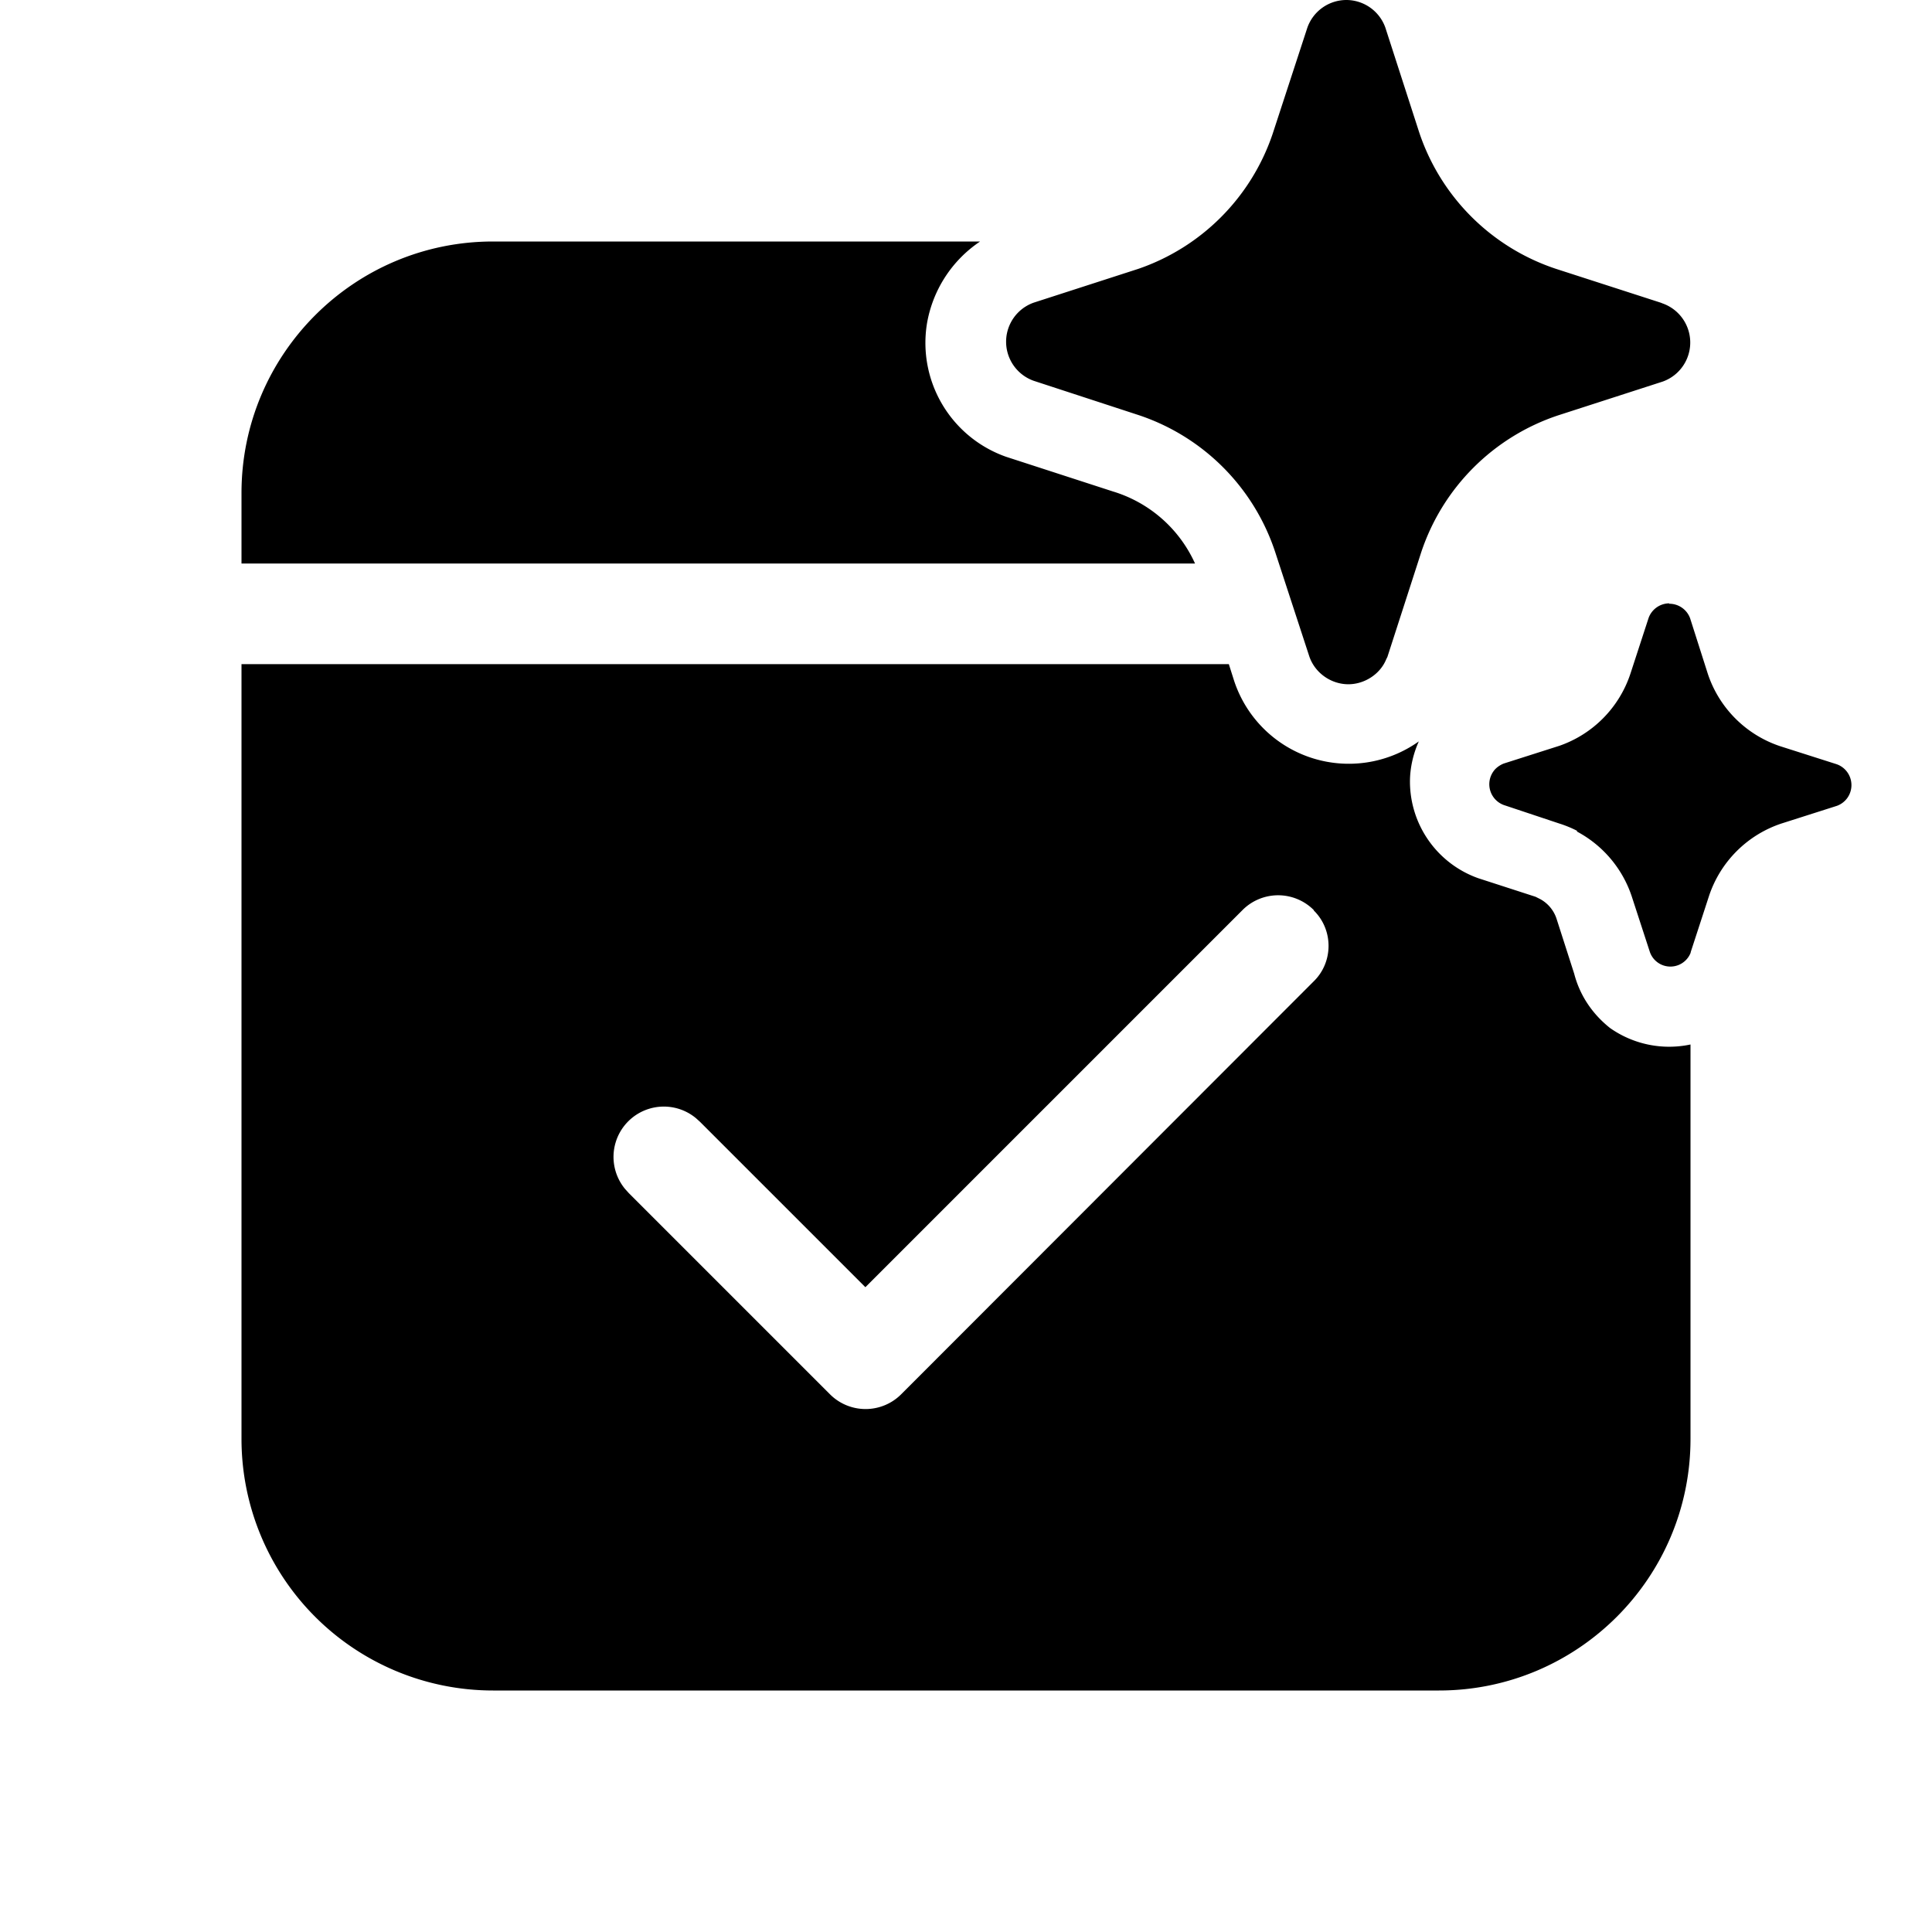 <svg width="48" height="48" viewBox="0 0 48 48" xmlns="http://www.w3.org/2000/svg"><path d="M30.66 16.91a3 3 0 0 0 4.59 1.51c-.14.31-.22.66-.22 1a2.55 2.55 0 0 0 1.7 2.4l1.42.46.12.06a.86.86 0 0 1 .4.48l.44 1.37c.14.54.45 1 .89 1.35a2.55 2.55 0 0 0 2 .41v9.8C42 39.2 39.2 42 35.75 42h-23.5A6.25 6.25 0 0 1 6 35.75V16.5h24.53l.13.41Zm1.98 5.7a1.25 1.25 0 0 0-1.77 0l-9.37 9.37-4.11-4.11-.1-.09a1.25 1.25 0 0 0-1.76 1.76l.09.1 5 5a1.25 1.25 0 0 0 1.77 0l10.25-10.26c.49-.48.49-1.28 0-1.76ZM41.47 15a.55.55 0 0 1 .52.36l.44 1.38a2.84 2.84 0 0 0 1.8 1.8l1.38.44.03.01a.55.55 0 0 1 .26.83.55.55 0 0 1-.26.2l-1.38.44a2.84 2.84 0 0 0-1.8 1.8l-.45 1.38-.01.04a.54.54 0 0 1-1.01-.03l-.45-1.38a2.84 2.84 0 0 0-1.36-1.61v-.02a2.85 2.85 0 0 0-.44-.18L37.36 20a.55.55 0 0 1-.26-.83c.06-.09.16-.16.26-.2l1.38-.44a2.84 2.84 0 0 0 1.77-1.8l.45-1.38a.55.55 0 0 1 .51-.36ZM33.45 0a1.03 1.03 0 0 1 .97.69l.84 2.6a5.36 5.36 0 0 0 3.4 3.39l2.6.84.05.02a1.03 1.03 0 0 1 0 1.94l-2.6.84a5.37 5.37 0 0 0-3.4 3.4l-.84 2.6-.03.06c-.15.37-.54.62-.94.62-.43 0-.83-.28-.97-.69l-.85-2.6a5.35 5.35 0 0 0-3.4-3.4l-2.6-.85a1.03 1.03 0 0 1 0-1.94l2.6-.84a5.36 5.36 0 0 0 3.33-3.33l.02-.06.85-2.6a1.03 1.03 0 0 1 .97-.69Zm-9.1 6a3.08 3.08 0 0 0-1.32 2.04A3 3 0 0 0 25 11.35l2.65.86A3.28 3.28 0 0 1 29.69 14H6v-1.75C6 8.8 8.8 6 12.25 6h12.1Z"/></svg>
